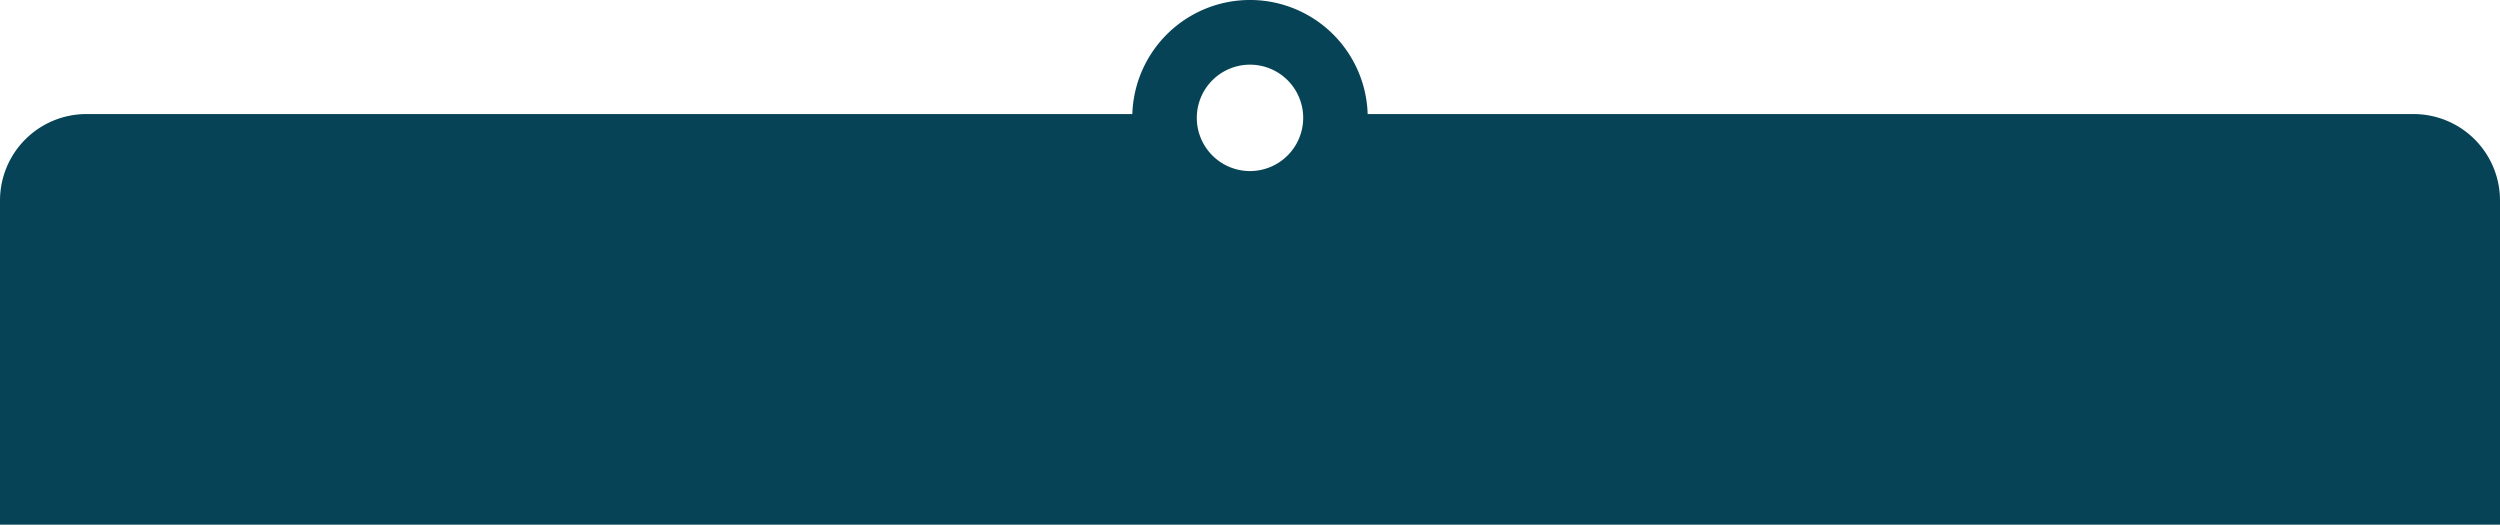 <svg xmlns="http://www.w3.org/2000/svg" width="176.278" height="36.995" viewBox="0 0 176.278 36.995"><path d="M170.199,8.042H96.436a8.301,8.301,0,0,0-16.594,0H6.08A6.097,6.097,0,0,0,0,14.122V36.995H176.278V14.122A6.097,6.097,0,0,0,170.199,8.042Zm-82.06,4.02a3.751,3.751,0,1,1,3.751-3.751A3.755,3.755,0,0,1,88.139,12.062Z" style="fill:#074356"/></svg>